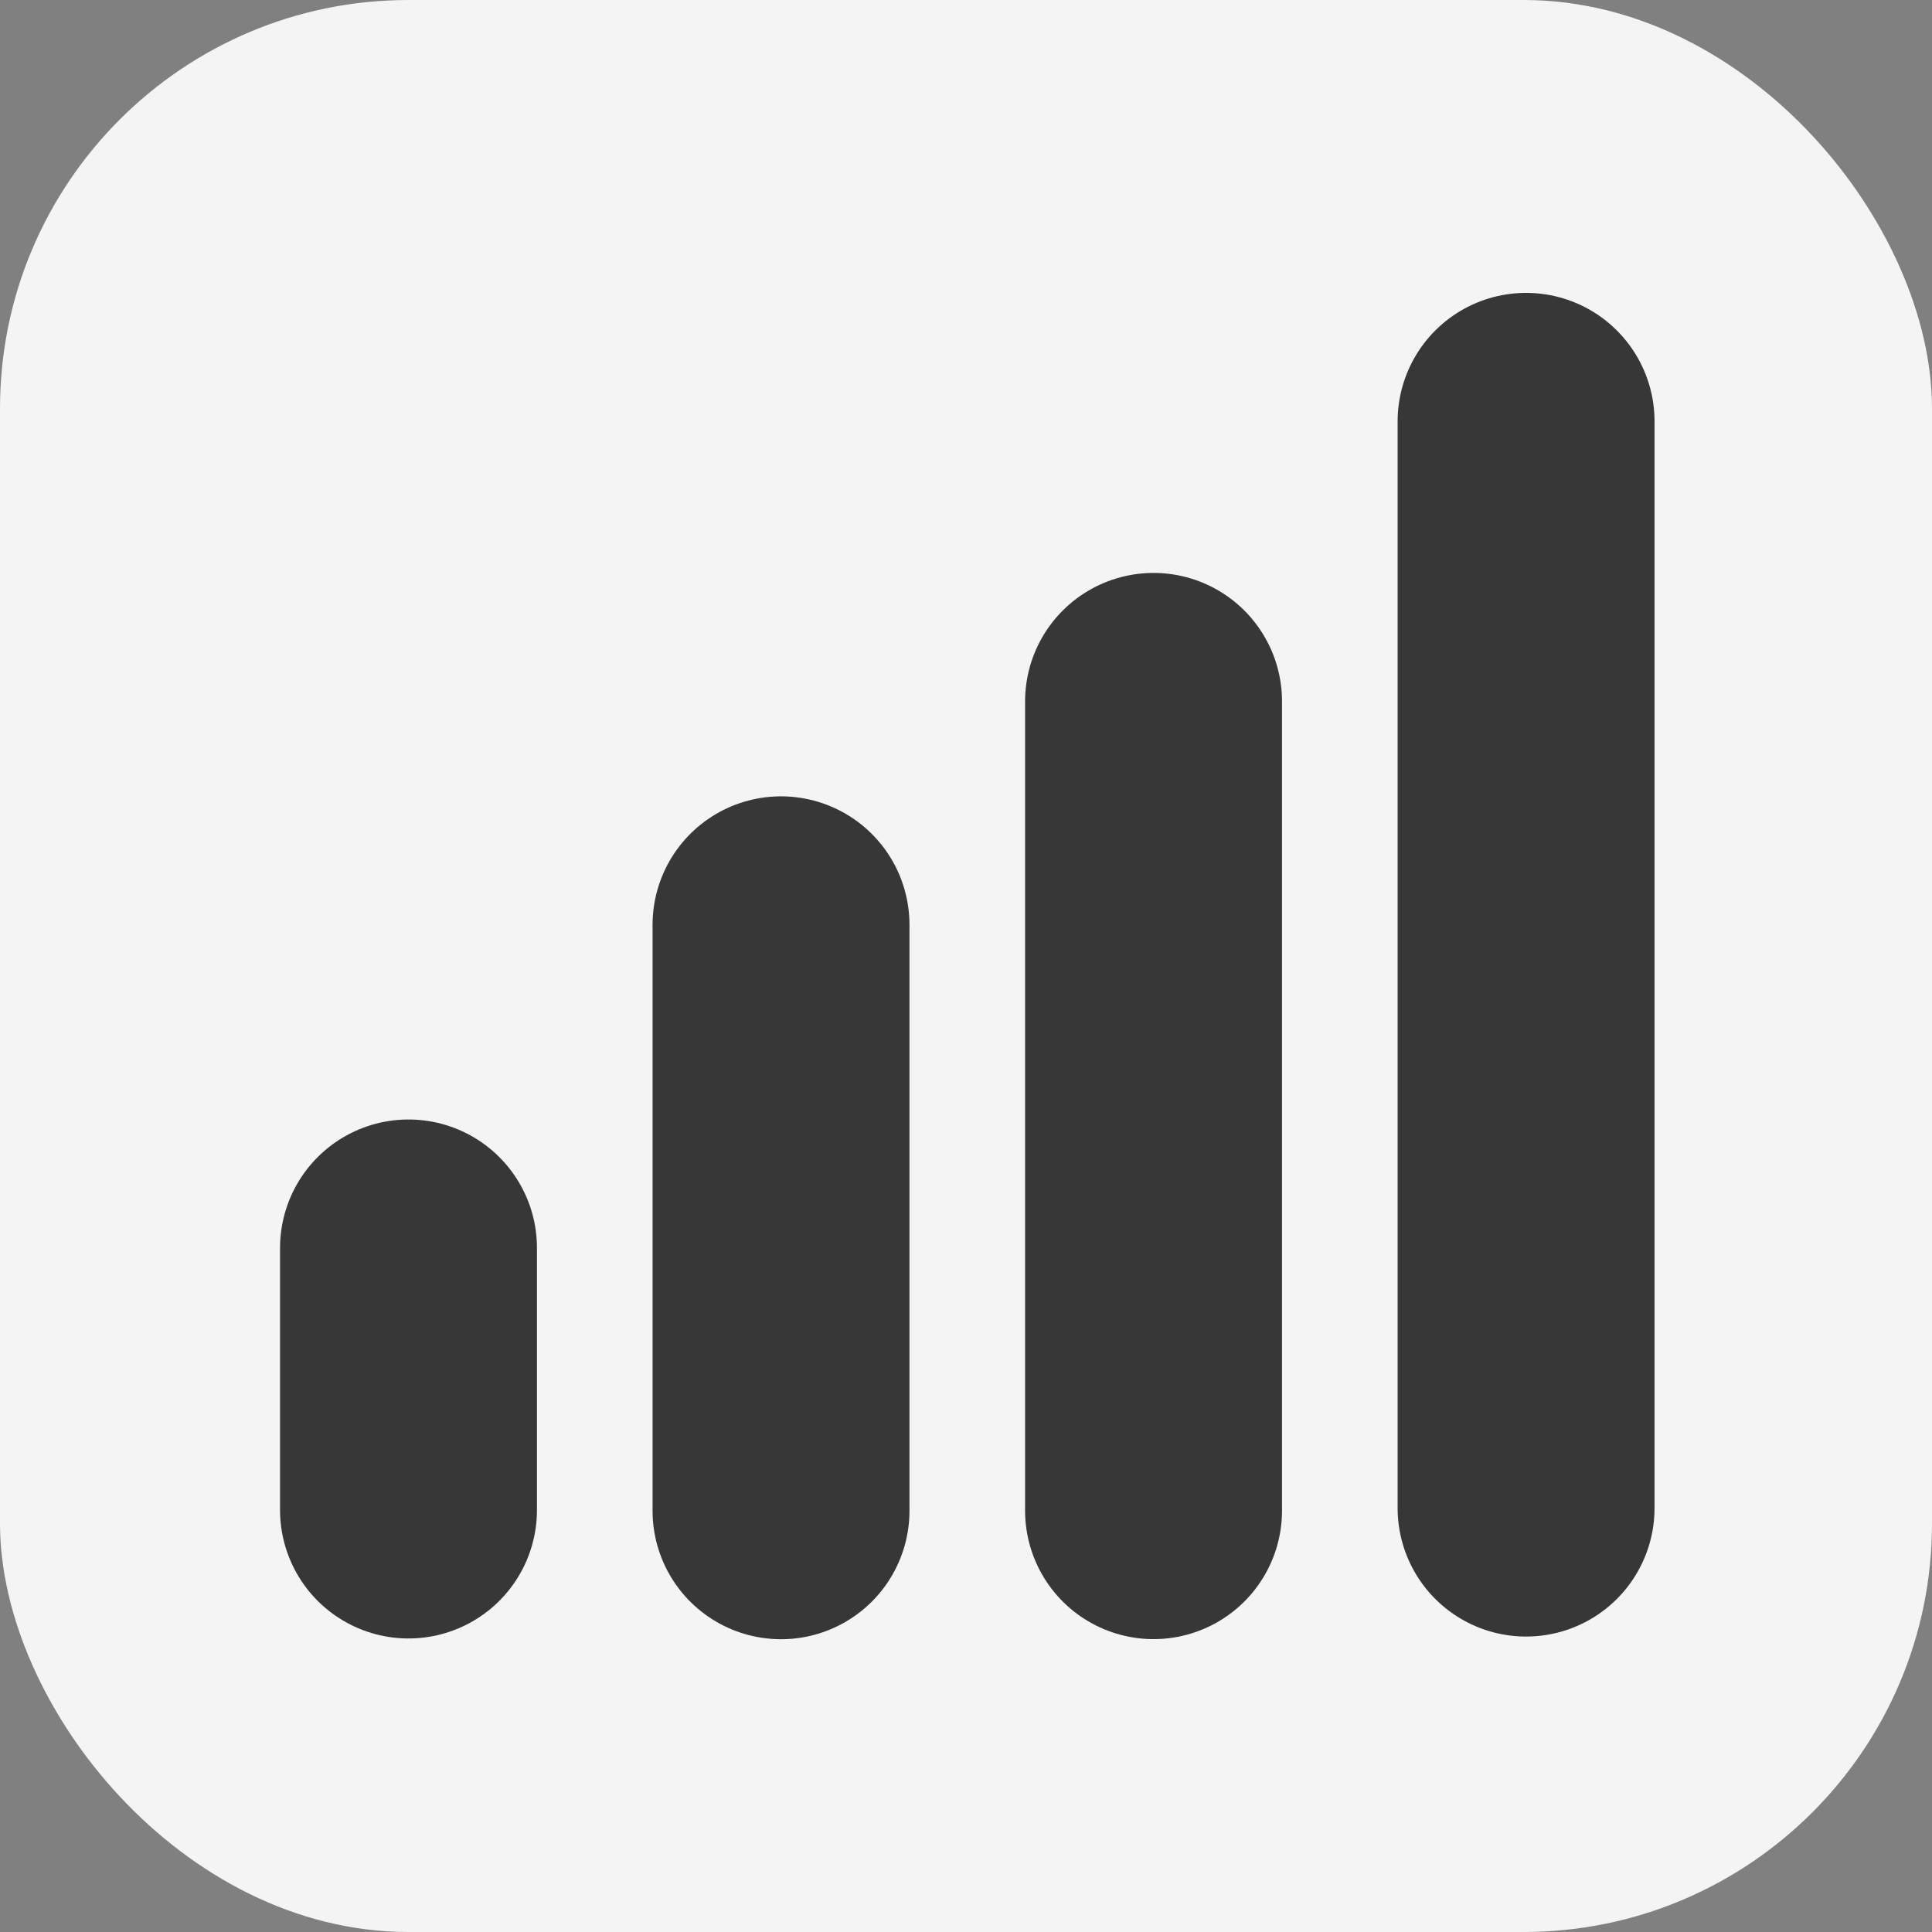 <?xml version="1.0" encoding="UTF-8"?> <svg xmlns="http://www.w3.org/2000/svg" width="752" height="752" viewBox="0 0 752 752" fill="none"><rect x="0" y="0" width="752" height="752" fill="#808080" stroke="none"/><rect width="752" height="752" rx="159" fill="#F4F4F4"></rect><path d="M159 587.748V485.743" stroke="#373737" stroke-width="100" stroke-linecap="round"></path><path d="M304 588.04L304 359.961" stroke="#373737" stroke-width="100" stroke-linecap="round"></path><path d="M449 588.001V272.999" stroke="#373737" stroke-width="100" stroke-linecap="round"></path><path d="M594 587L594 164" stroke="#373737" stroke-width="100" stroke-linecap="round"></path></svg> 